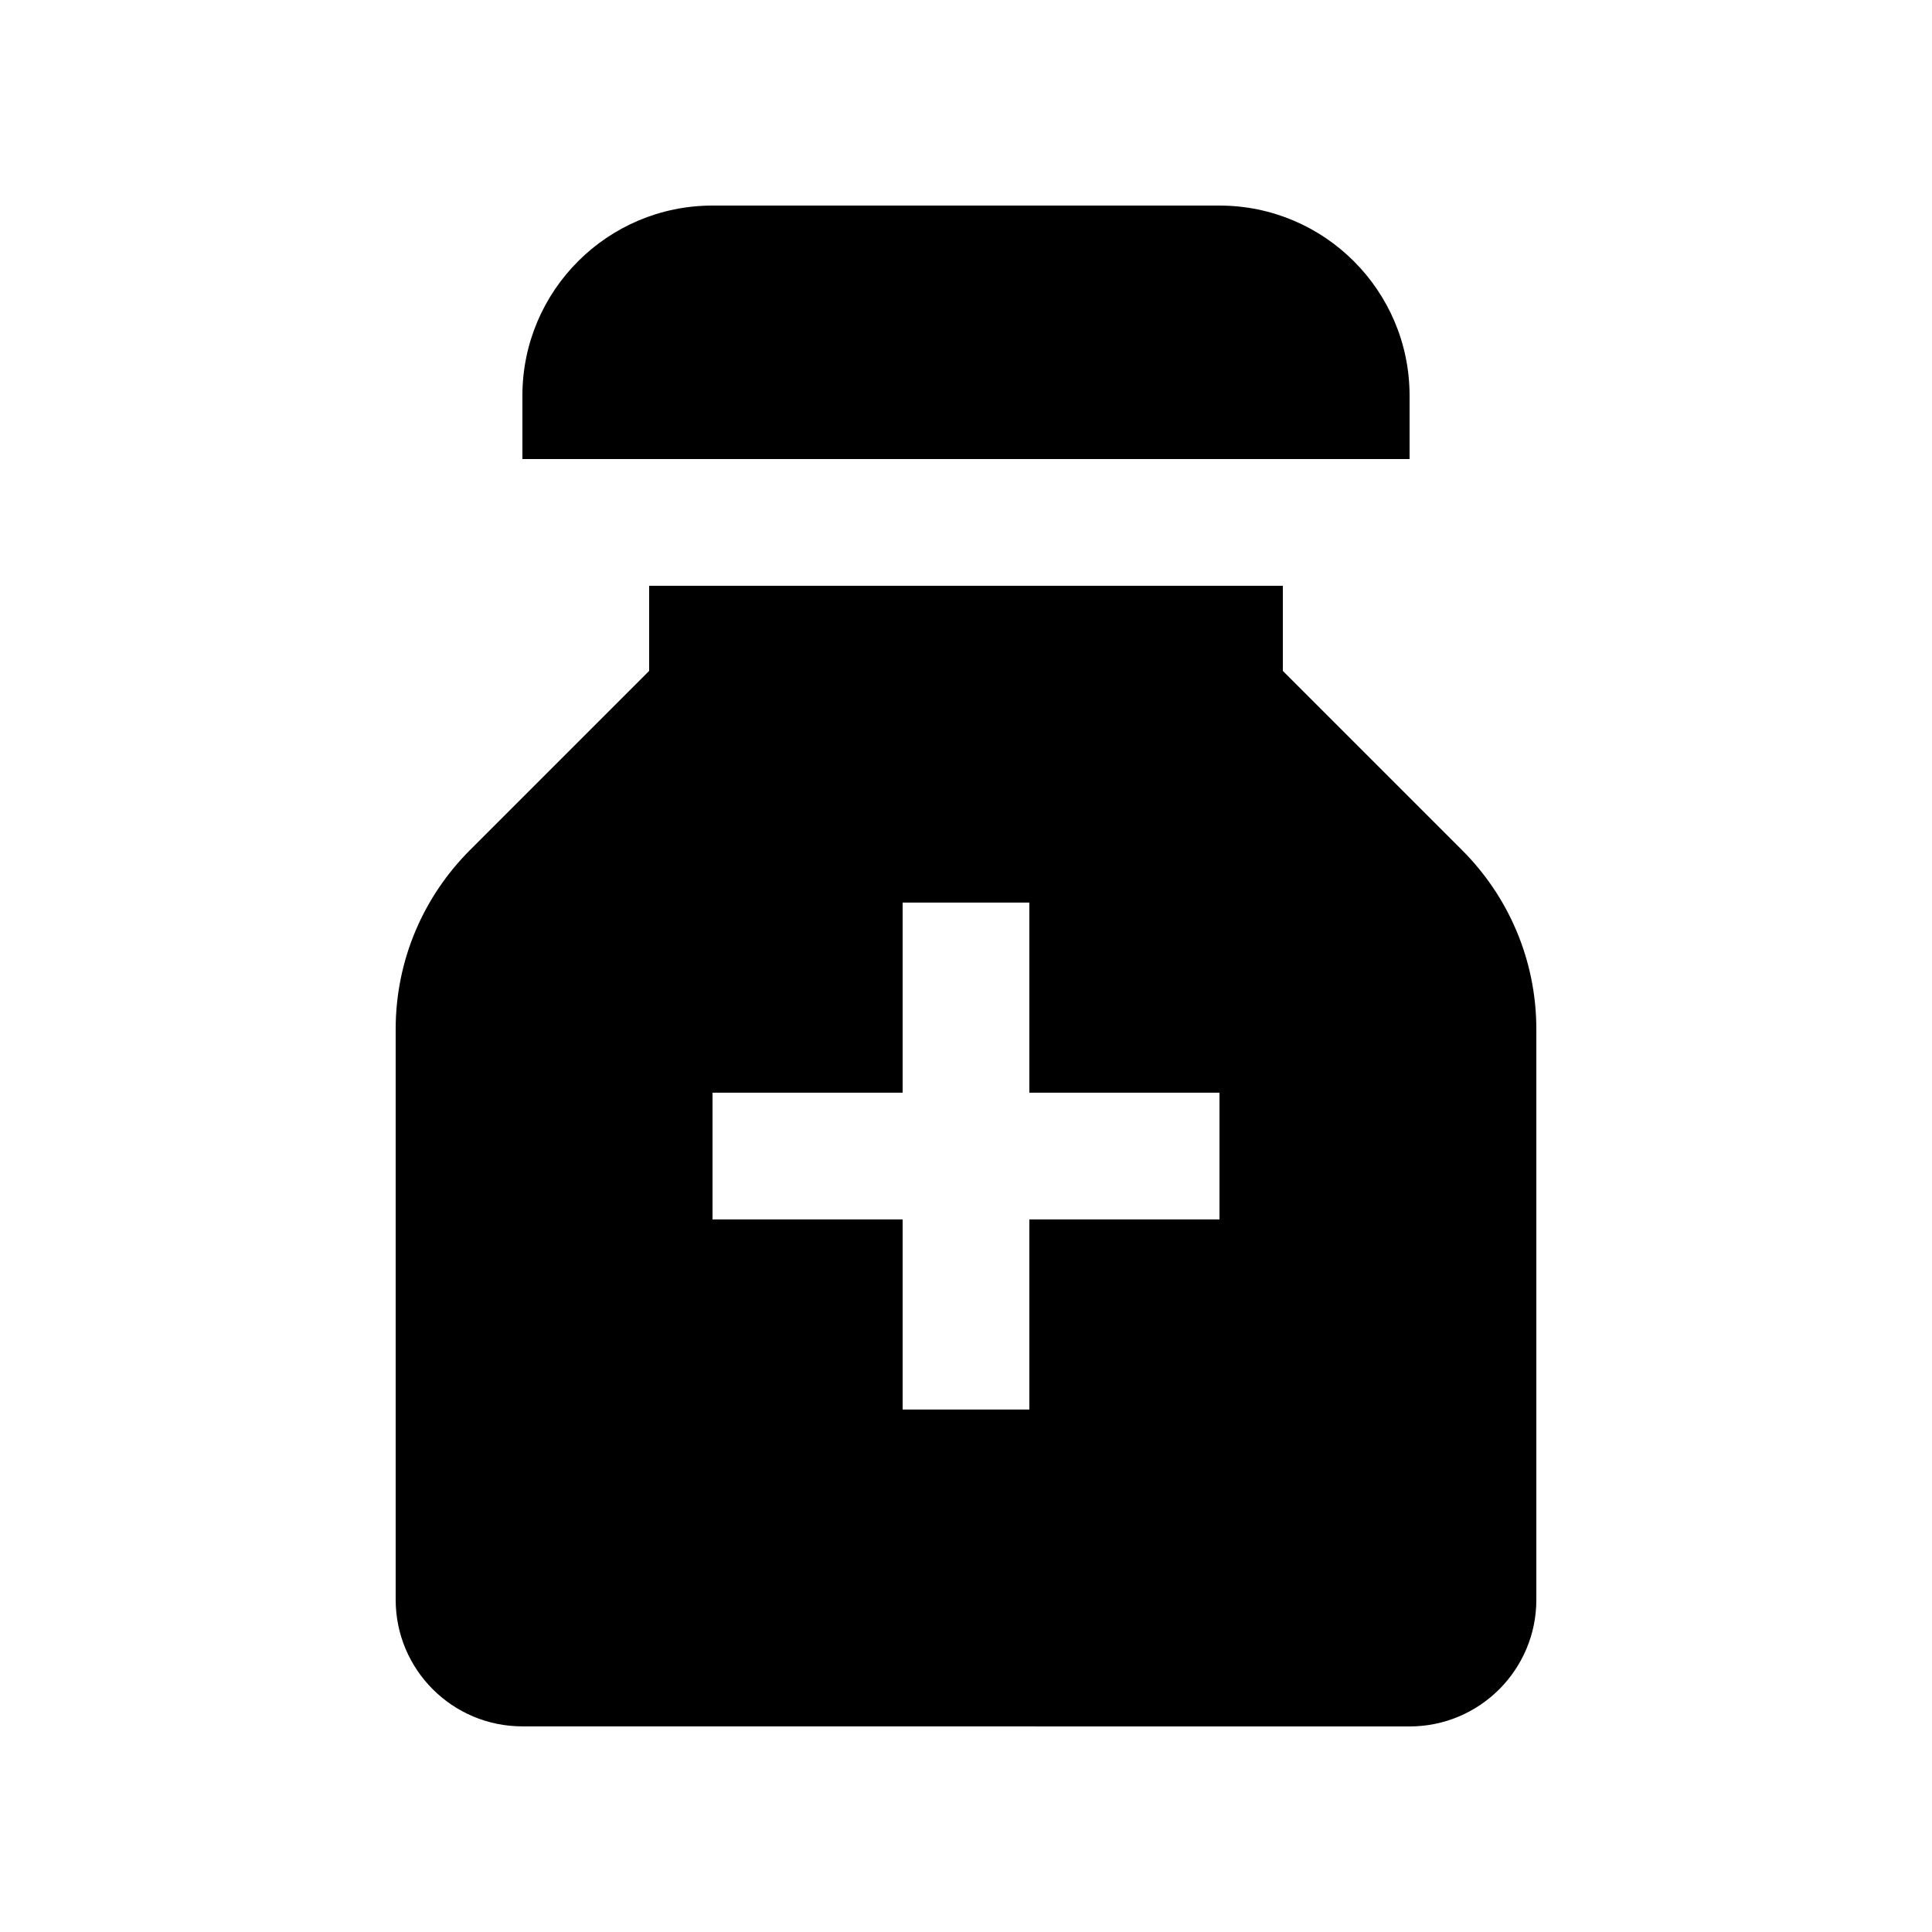 <?xml version="1.0" encoding="UTF-8"?>
<!-- Uploaded to: SVG Repo, www.svgrepo.com, Generator: SVG Repo Mixer Tools -->
<svg fill="#000000" width="800px" height="800px" version="1.1" viewBox="144 144 512 512" xmlns="http://www.w3.org/2000/svg">
 <g>
  <path d="m467.17 198.48c27.816 0 50.383 22.566 50.383 50.383v16.793l-235.11-0.004v-16.793c0-27.816 22.566-50.383 50.383-50.383z"/>
  <path d="m531.46 369.29-47.492-47.492v-22.562h-167.94v22.566l-47.492 47.492c-12.152 12.145-19.68 28.938-19.68 47.488v151.14c0 18.551 15.02 33.582 33.59 33.582l235.11 0.02c18.535 0 33.59-15.035 33.59-33.586v-151.15c0-18.551-7.527-35.344-19.68-47.492zm-64.289 97.875h-50.383v50.375h-33.582v-50.375h-50.383v-33.59h50.383v-50.375h33.582v50.375h50.383z"/>
 </g>
</svg>